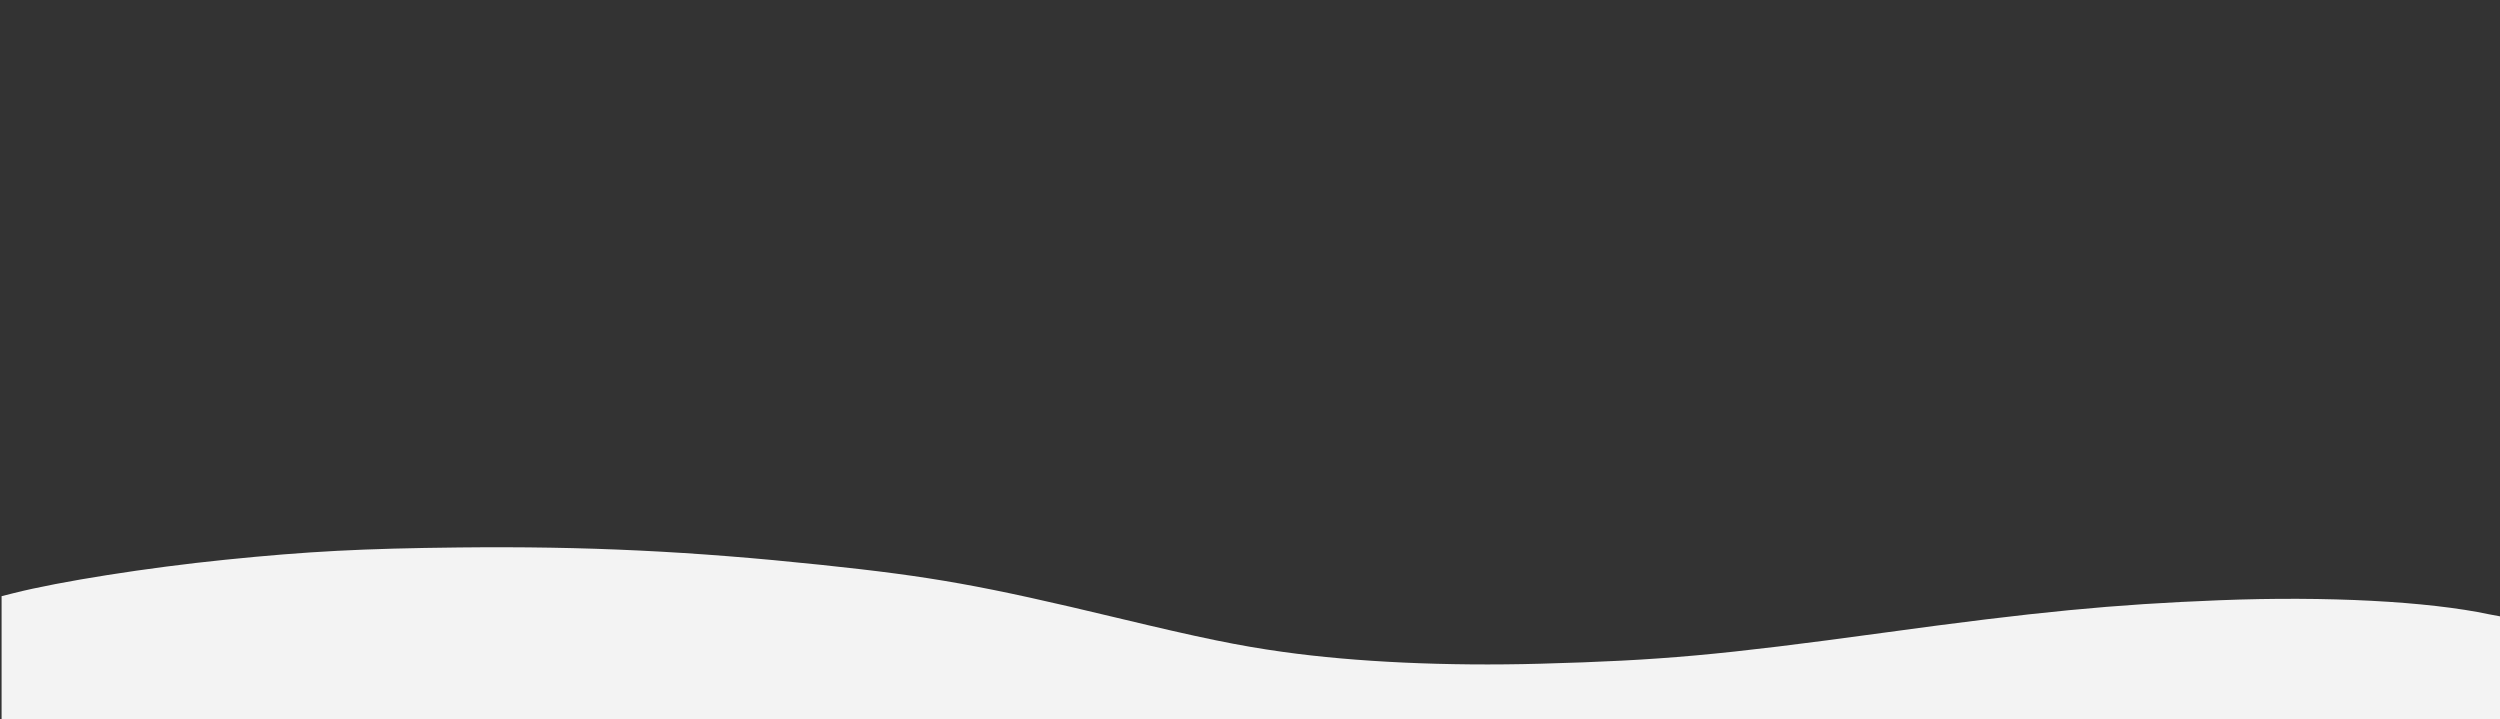<?xml version="1.0" encoding="UTF-8" standalone="no"?>
<!-- Created with Inkscape (http://www.inkscape.org/) -->

<svg
   width="210mm"
   height="60.4mm"
   viewBox="0 0 210 60.4"
   version="1.1"
   id="svg5"
   inkscape:version="1.1 (c68e22c387, 2021-05-23)"
   sodipodi:docname="waveDOWN.svg"
   xmlns:inkscape="http://www.inkscape.org/namespaces/inkscape"
   xmlns:sodipodi="http://sodipodi.sourceforge.net/DTD/sodipodi-0.dtd"
   xmlns="http://www.w3.org/2000/svg"
   xmlns:svg="http://www.w3.org/2000/svg">
  <rect x="0" y="0" width="210" height="60.4" fill="#333333" stroke="none"/>
  <sodipodi:namedview
     id="namedview7"
     pagecolor="#ffffff"
     bordercolor="#666666"
     borderopacity="1.0"
     inkscape:pageshadow="2"
     inkscape:pageopacity="0.0"
     inkscape:pagecheckerboard="0"
     inkscape:document-units="mm"
     showgrid="false"
     height="46.4mm"
     units="mm"
     inkscape:zoom="0.70710678"
     inkscape:cx="149.19953"
     inkscape:cy="173.24116"
     inkscape:window-width="1366"
     inkscape:window-height="745"
     inkscape:window-x="-8"
     inkscape:window-y="-8"
     inkscape:window-maximized="1"
     inkscape:current-layer="layer1" />
  <defs
     id="defs2" />
  <g
     inkscape:label="Capa 1"
     inkscape:groupmode="layer"
     id="layer1">
    <path
       style="fill:#f3f3f3;stroke-width:0.153"
       d="M 0.134,55.521 V 50.078 L 1.145,49.823 c 3.882,-0.981 11.236,-2.141 17.779,-2.805 6.952,-0.705 11.498,-0.944 19.637,-1.031 10.617,-0.114 19.505,0.313 30.384,1.458 9.414,0.991 13.515,1.726 24.952,4.468 7.077,1.697 10.134,2.324 13.866,2.846 6.134,0.857 13.742,1.207 21.601,0.994 10.182,-0.276 15.097,-0.72 28.89,-2.608 12.813,-1.754 19.184,-2.37 28.185,-2.725 9.011,-0.355 17.519,0.09 22.668,1.186 l 1.334,0.249 c -5.4e-4,3.298 -8.5e-4,5.717 -0.001,9.107 H 105.287 0.134 Z"
       id="path3559"
       sodipodi:nodetypes="ccssssssssscccccc" />
  </g>
</svg>
